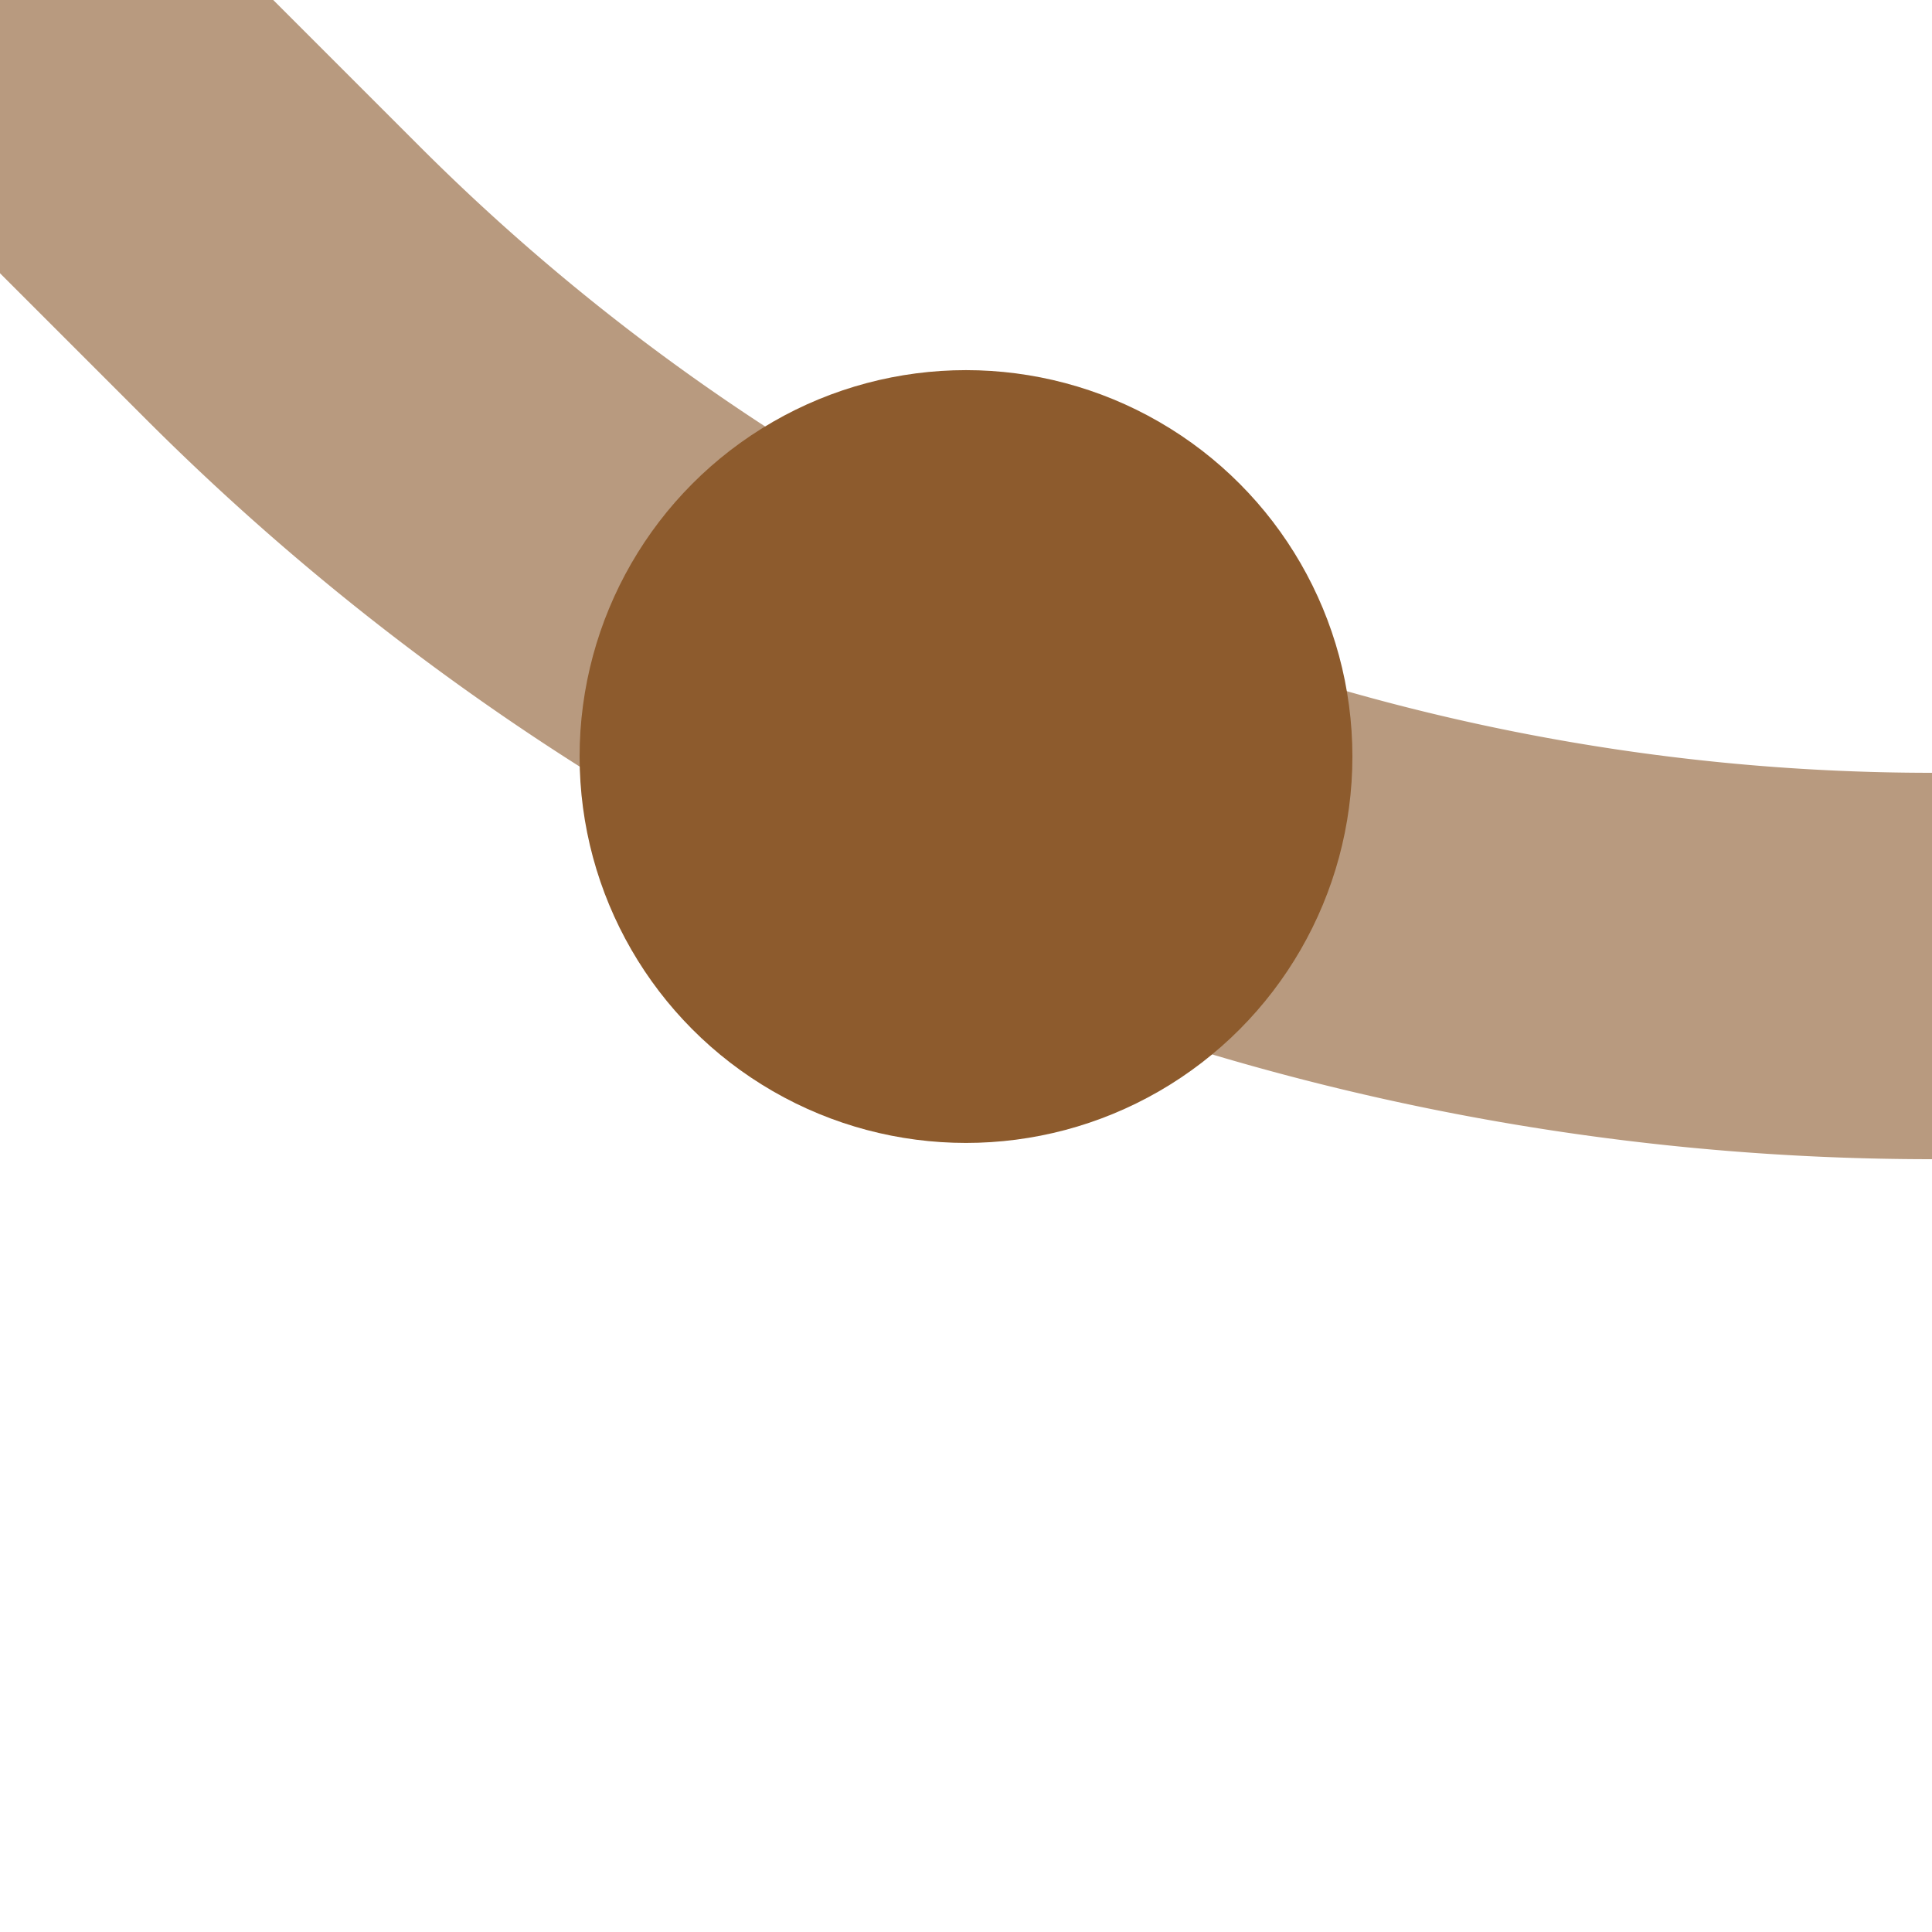 <?xml version="1.0" encoding="UTF-8"?>
<svg xmlns="http://www.w3.org/2000/svg" width="500" height="500">
 <title>xHSTl+4 brown</title>
 <path stroke="#B89A7F" d="M 0,0 73.22,73.22 A 603.55,603.55 0 0 0 500,250" stroke-width="100" fill="none"/>
 <circle fill="#8D5B2D" cx="250" cy="195.79" r="100"/>
</svg>